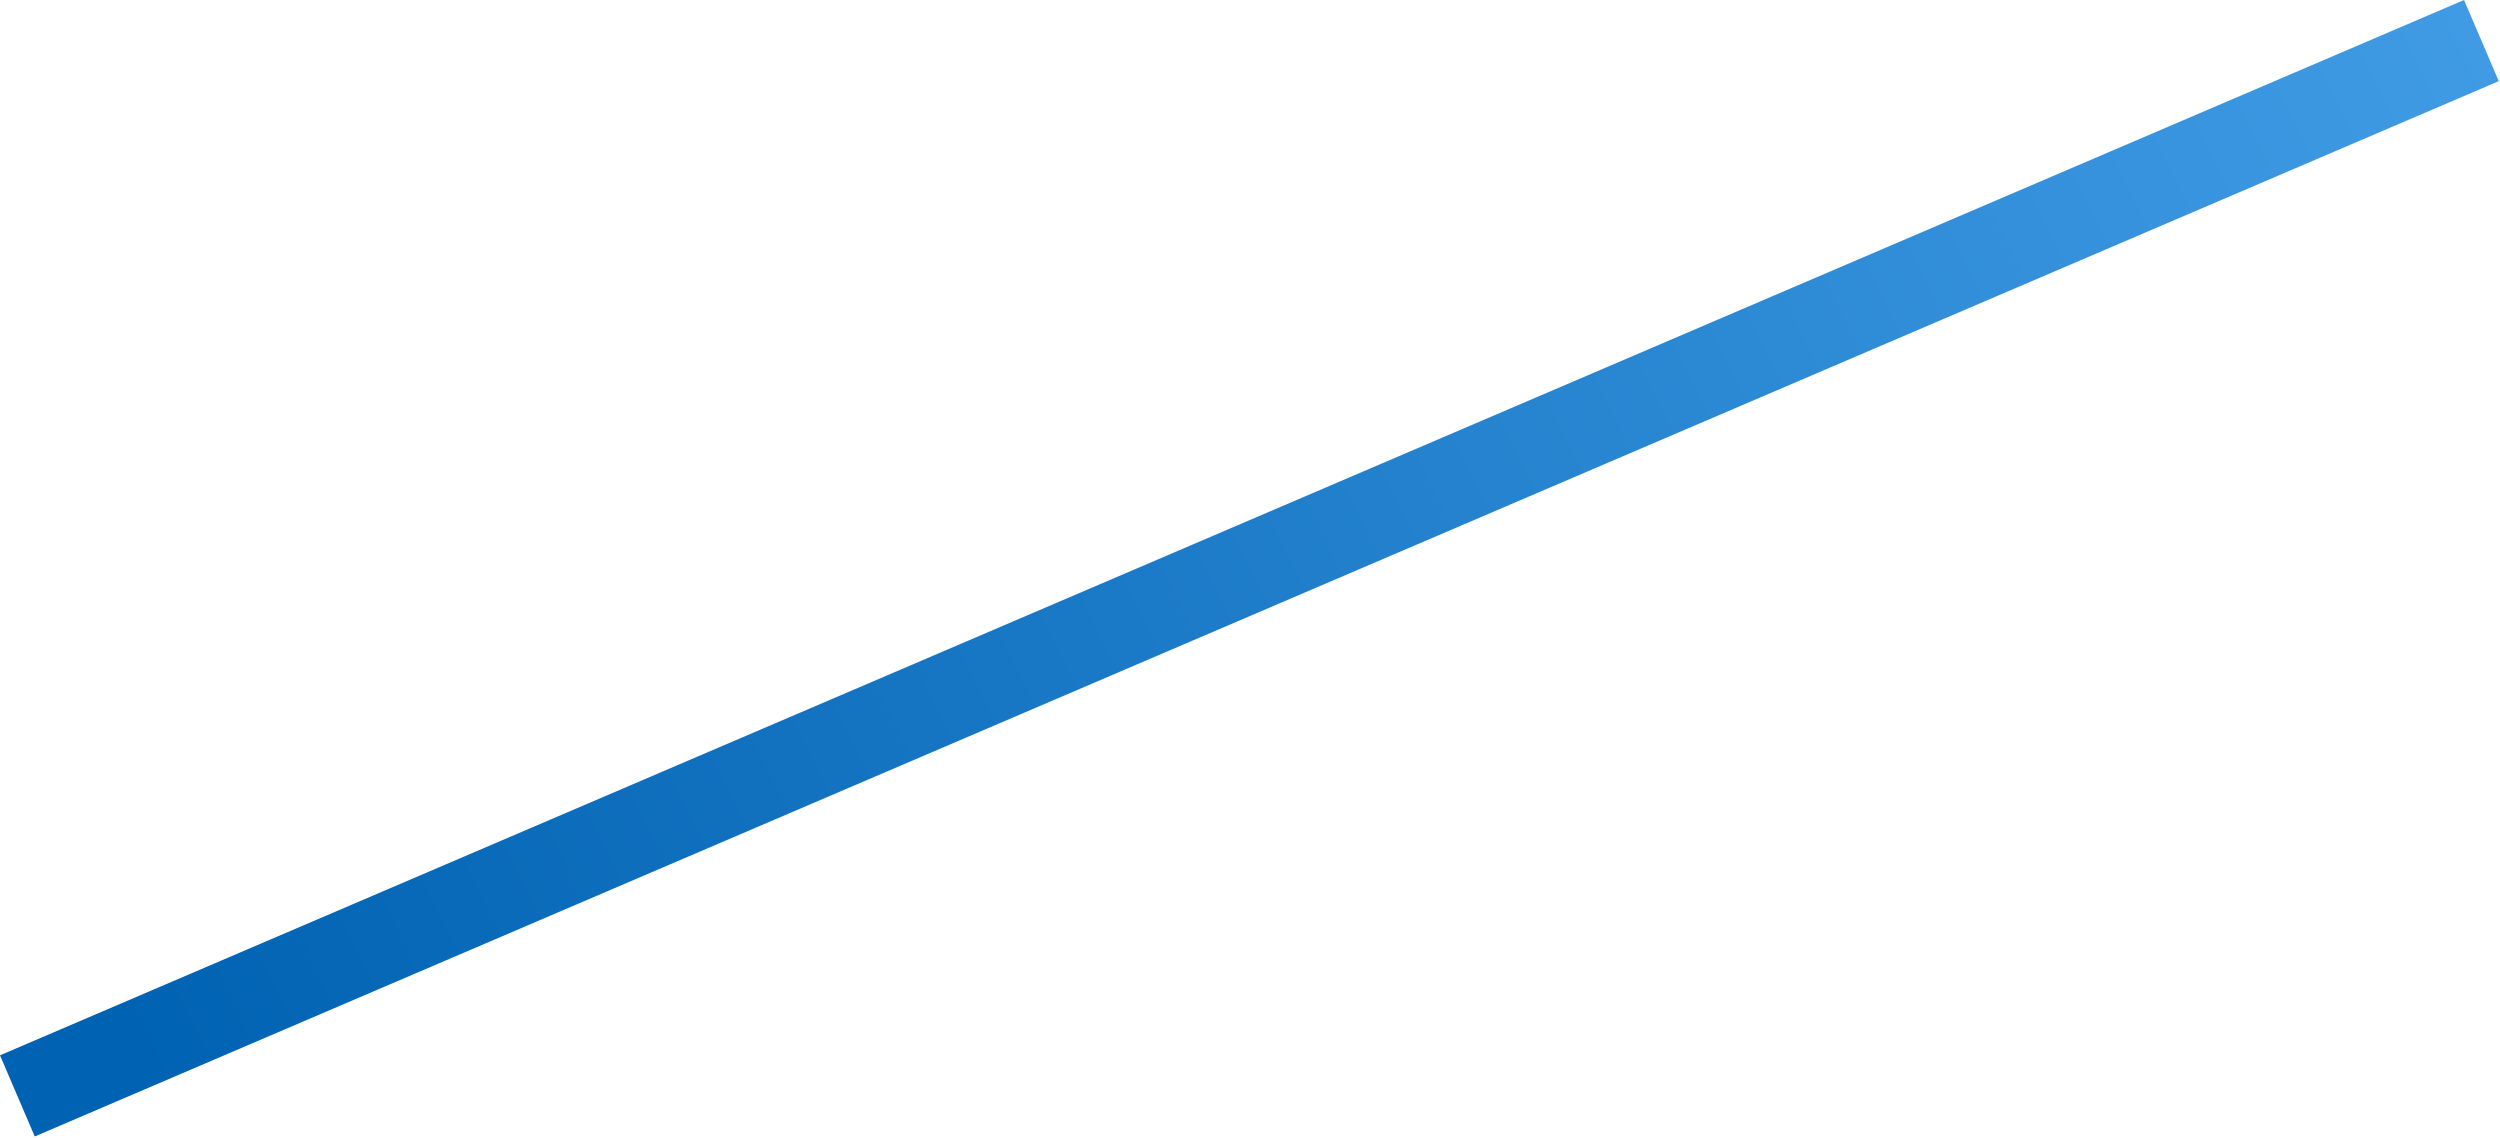 <svg width="1756" height="799" viewBox="0 0 1756 799" fill="none" xmlns="http://www.w3.org/2000/svg">
<rect x="1730.73" width="62.002" height="1882.79" transform="rotate(66.815 1730.73 0)" fill="url(#paint0_linear_1181_18485)"/>
<defs>
<linearGradient id="paint0_linear_1181_18485" x1="1758.14" y1="0.58" x2="1844.19" y2="1792.42" gradientUnits="userSpaceOnUse">
<stop stop-color="#409BE4"/>
<stop offset="1" stop-color="#0062B2"/>
</linearGradient>
</defs>
</svg>
